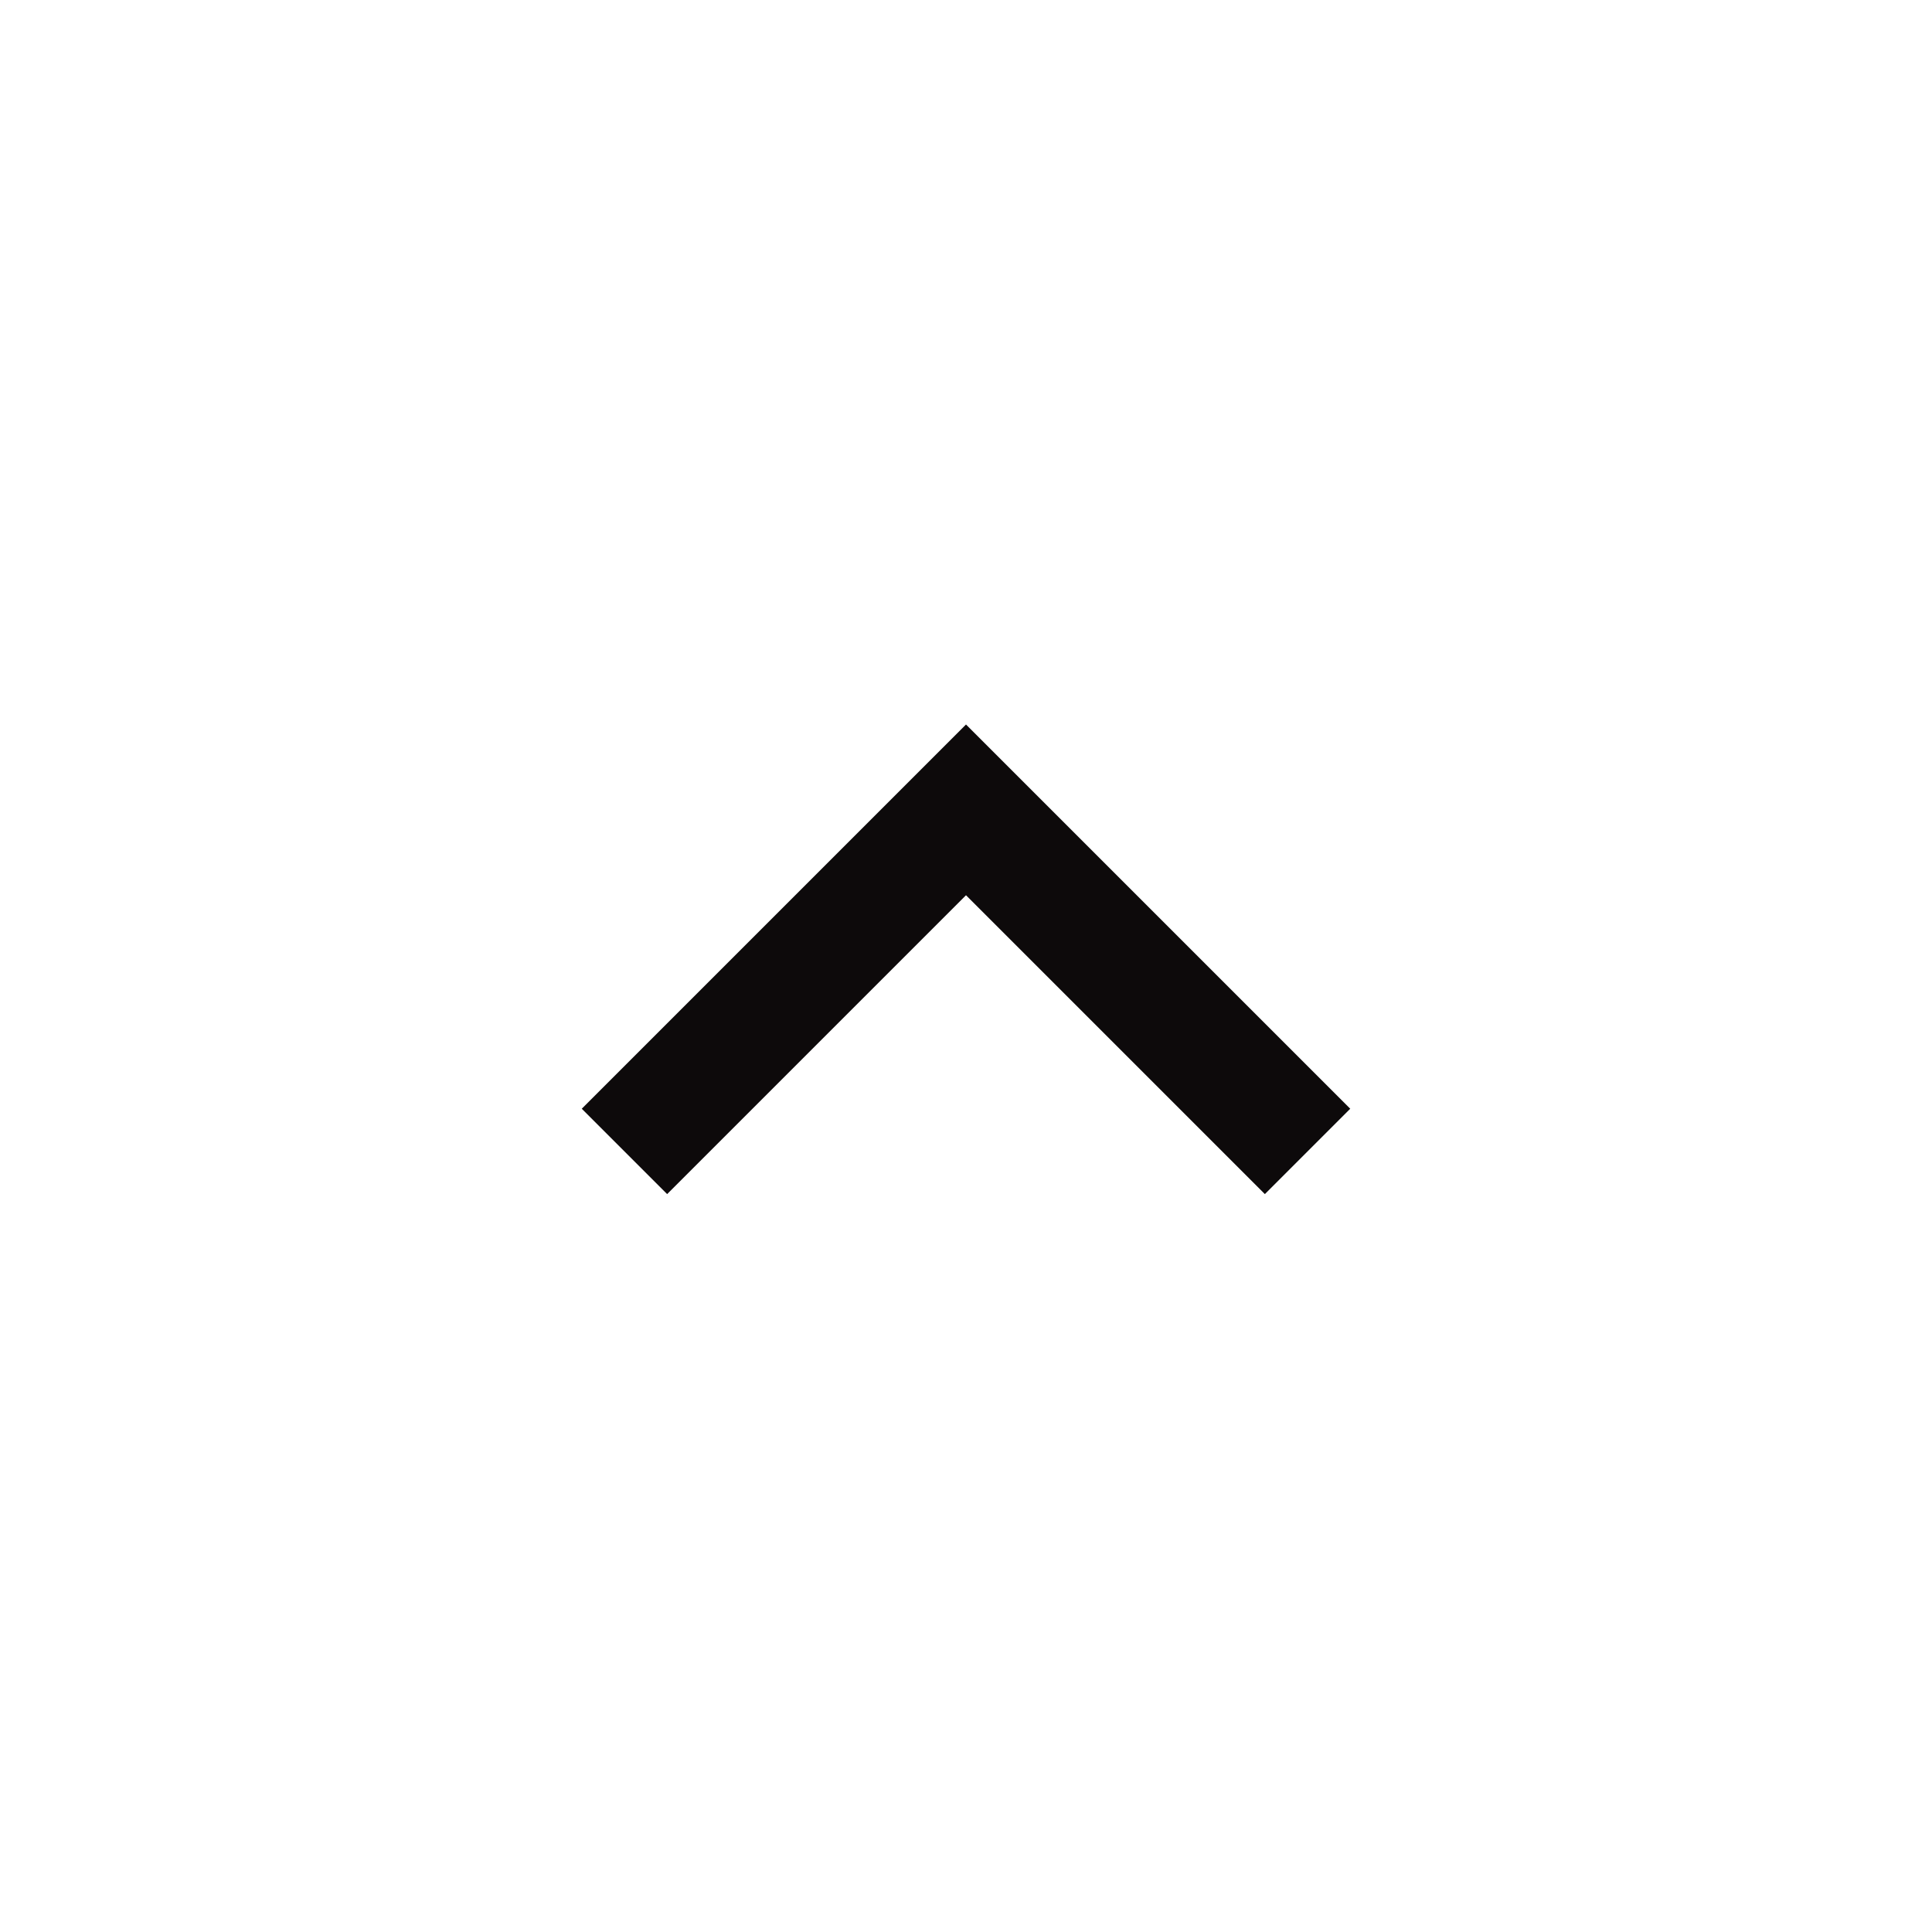 <svg width="16" height="16" viewBox="0 0 16 16" fill="none" xmlns="http://www.w3.org/2000/svg">
<path d="M8 7.414L5.525 9.889L4.818 9.182L8 6L11.182 9.182L10.475 9.889L8 7.414Z" fill="#0D0A0B"/>
</svg>
